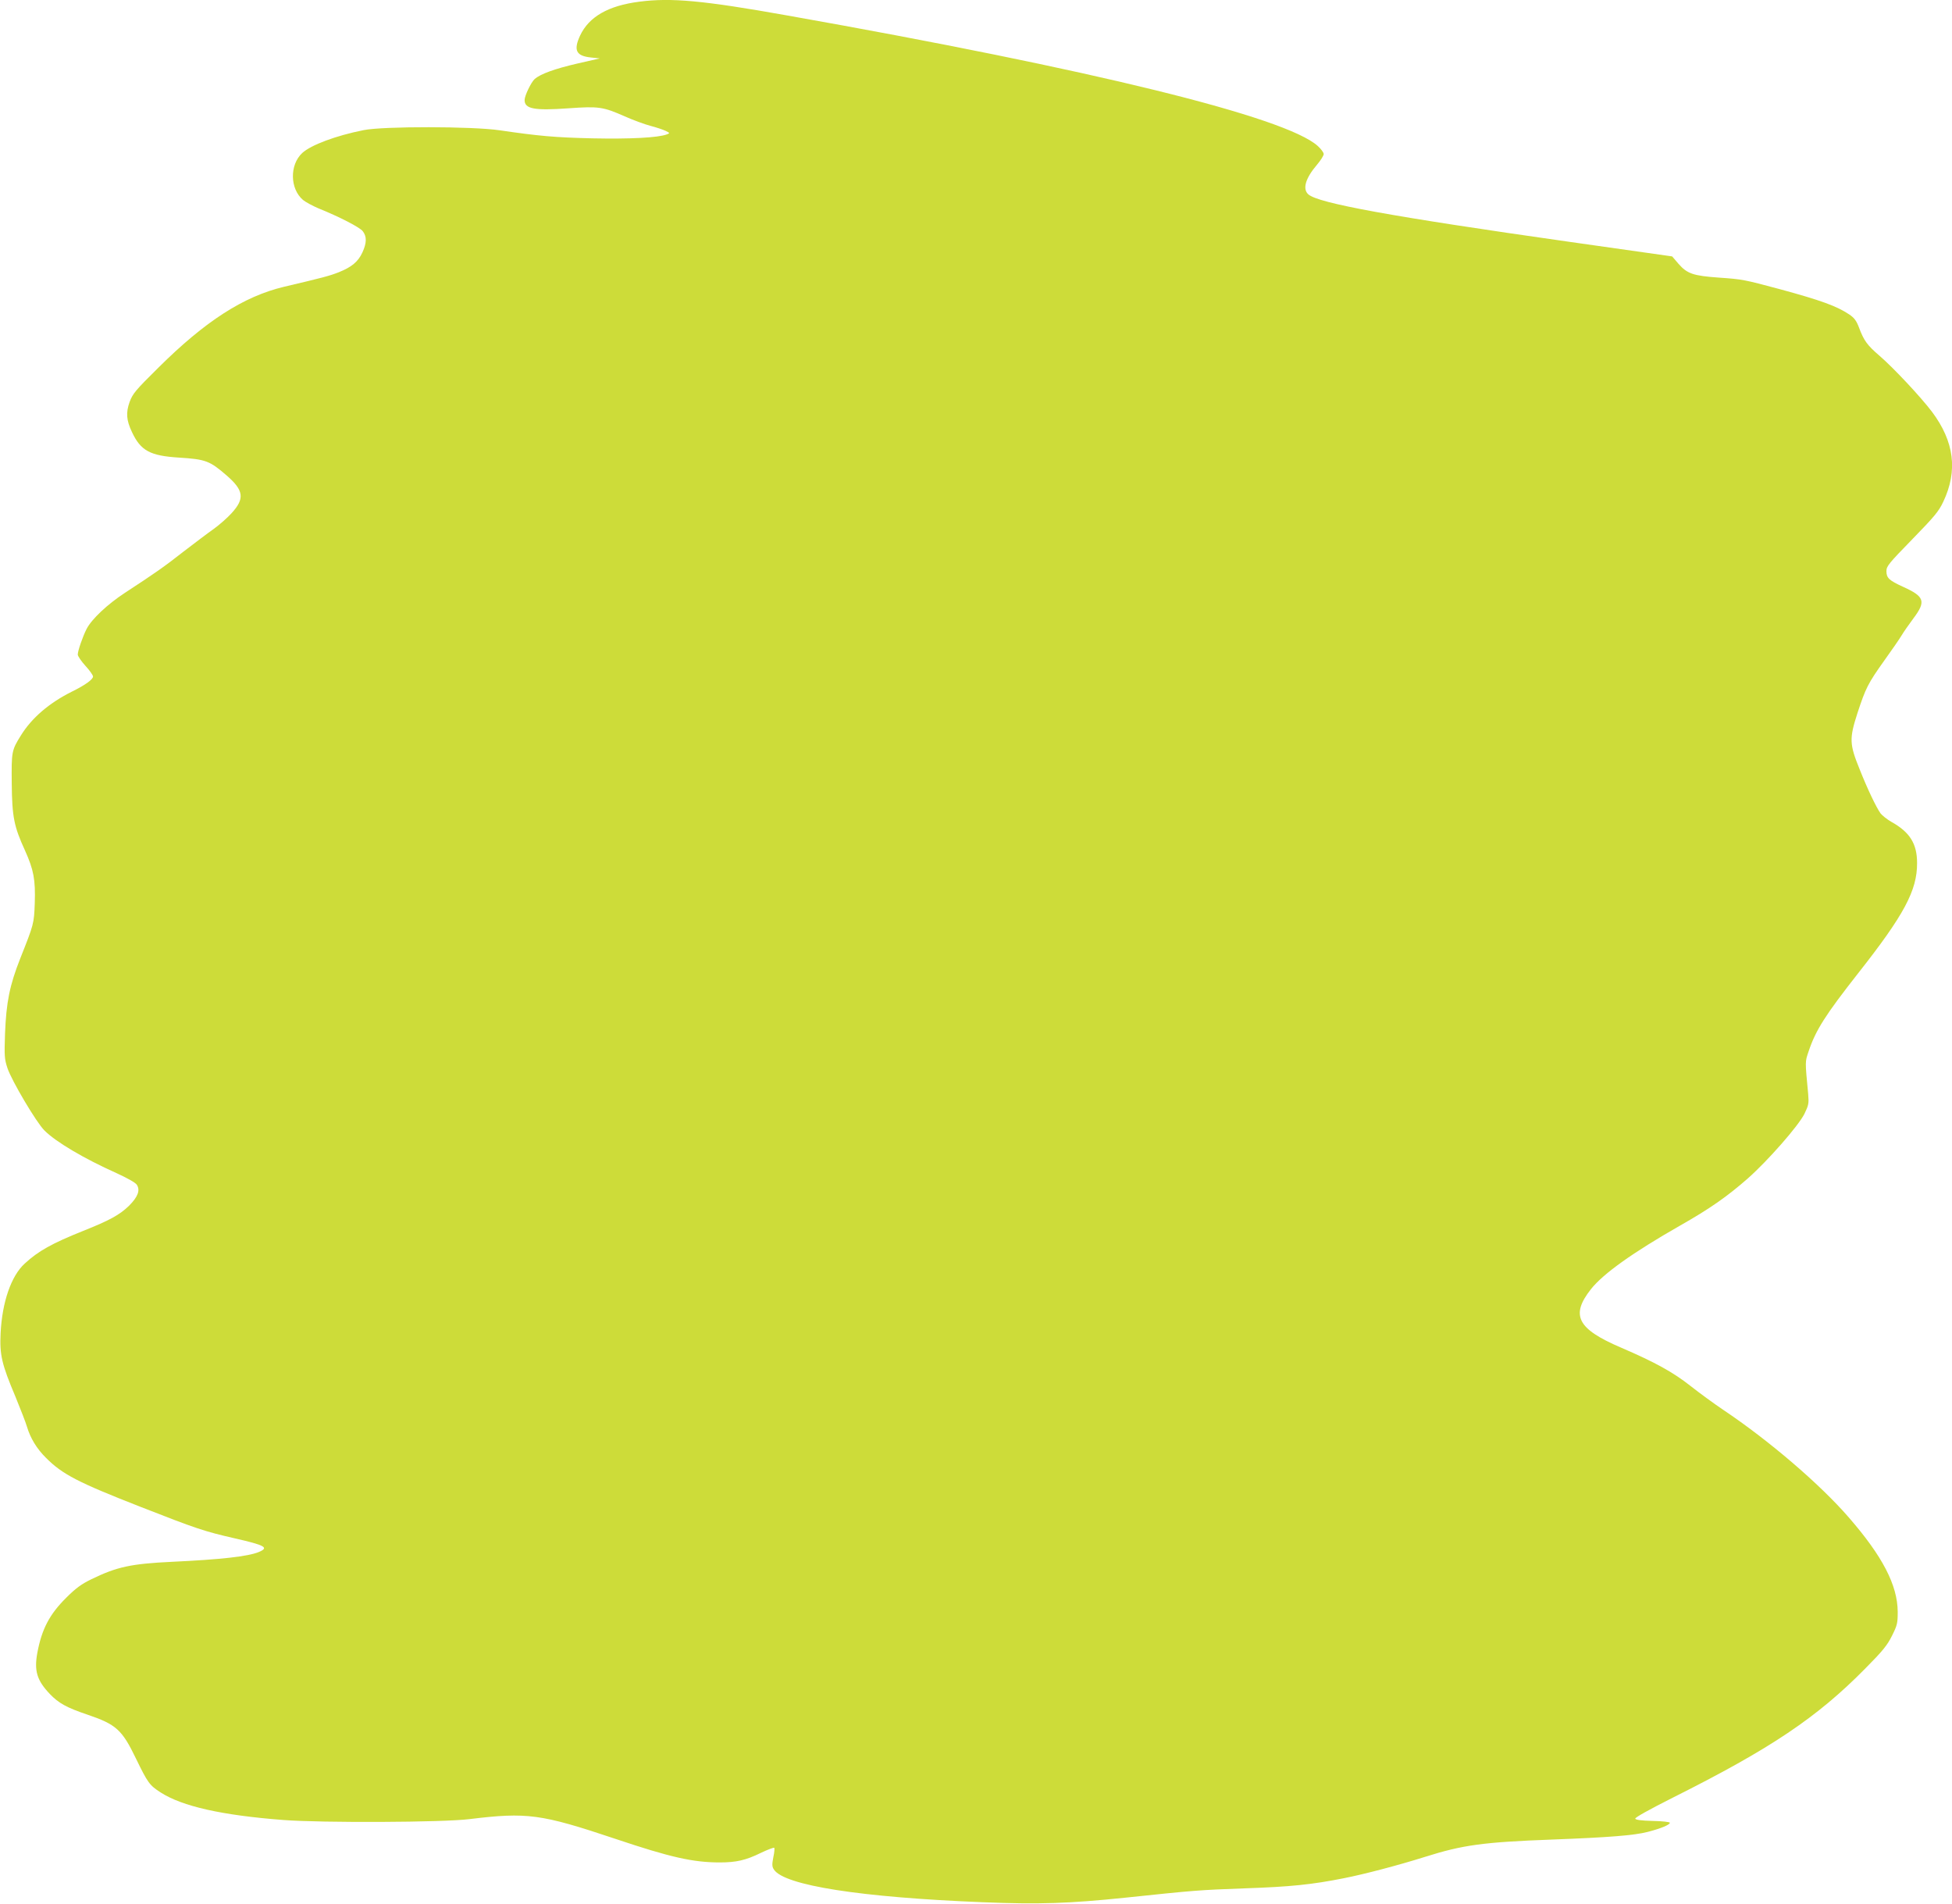 <?xml version="1.0" standalone="no"?>
<!DOCTYPE svg PUBLIC "-//W3C//DTD SVG 20010904//EN"
 "http://www.w3.org/TR/2001/REC-SVG-20010904/DTD/svg10.dtd">
<svg version="1.0" xmlns="http://www.w3.org/2000/svg"
 width="1280pt" height="1248pt" viewBox="0 0 1280 1248"
 preserveAspectRatio="xMidYMid meet">
<g transform="translate(0,1248) scale(0.1,-0.1)"
fill="#cddc39" stroke="none">
<path d="M4193 12469 c-205 -26 -331 -99 -389 -222 -45 -97 -26 -134 72 -144
l57 -6 -149 -34 c-147 -34 -240 -68 -278 -101 -23 -21 -66 -109 -66 -138 0
-58 63 -70 288 -54 199 14 226 10 369 -53 54 -24 130 -52 168 -62 39 -10 83
-25 100 -33 28 -14 29 -15 8 -23 -59 -22 -240 -31 -488 -26 -250 6 -349 15
-610 53 -177 26 -760 27 -890 1 -182 -36 -347 -98 -403 -150 -84 -78 -81 -235
5 -308 17 -14 62 -38 99 -54 141 -57 273 -125 293 -151 27 -35 26 -77 -3 -140
-28 -60 -70 -95 -155 -129 -62 -24 -99 -34 -358 -95 -265 -63 -517 -225 -824
-530 -150 -148 -169 -171 -189 -225 -25 -70 -22 -120 16 -199 57 -121 118
-154 307 -166 176 -11 202 -21 313 -117 113 -98 120 -152 32 -248 -28 -31 -81
-77 -117 -103 -36 -25 -124 -92 -196 -147 -130 -102 -189 -143 -385 -271 -115
-75 -219 -173 -252 -237 -26 -51 -58 -144 -58 -168 0 -11 23 -44 50 -74 28
-30 50 -62 50 -70 0 -19 -50 -56 -140 -100 -148 -74 -262 -172 -332 -285 -62
-99 -63 -107 -61 -315 2 -221 15 -284 87 -441 57 -127 69 -191 64 -345 -5
-135 -6 -138 -95 -362 -70 -177 -92 -288 -100 -493 -5 -148 -4 -166 16 -227
28 -83 189 -355 242 -408 76 -76 259 -184 473 -280 70 -32 124 -62 133 -76 24
-36 7 -80 -51 -138 -62 -60 -128 -96 -299 -164 -207 -83 -295 -132 -385 -215
-89 -81 -148 -253 -158 -456 -7 -142 7 -203 97 -416 33 -81 68 -170 76 -198
22 -74 64 -144 125 -204 108 -108 208 -160 620 -321 365 -143 419 -161 616
-206 202 -46 228 -61 159 -90 -70 -29 -248 -49 -567 -64 -272 -13 -363 -33
-530 -114 -66 -32 -103 -59 -166 -122 -109 -108 -160 -205 -189 -360 -22 -119
-3 -182 83 -272 57 -59 109 -88 242 -133 192 -65 230 -99 322 -290 77 -158 88
-174 161 -221 141 -91 401 -150 807 -181 251 -19 1046 -16 1219 6 377 46 468
34 955 -129 363 -122 511 -155 686 -155 107 0 170 14 268 62 46 22 86 37 89
34 3 -3 1 -31 -6 -62 -9 -48 -9 -61 4 -81 69 -104 568 -182 1370 -214 370 -15
569 -8 935 30 456 48 481 50 780 61 300 10 444 25 650 66 138 27 361 86 533
140 250 79 383 97 837 114 367 14 536 27 624 50 86 22 146 47 146 60 0 5 -49
11 -112 12 -76 2 -113 7 -115 15 -3 7 94 61 247 138 641 321 945 525 1262 847
114 115 144 152 175 215 34 68 37 82 37 156 -1 175 -100 365 -321 619 -190
219 -523 504 -823 705 -58 39 -154 109 -215 157 -114 90 -232 155 -455 251
-288 123 -333 212 -197 384 80 101 275 240 582 415 199 113 310 191 447 311
132 117 330 343 370 422 28 58 30 68 25 130 -21 221 -21 210 3 281 47 140 110
238 325 512 300 381 387 542 386 722 0 126 -47 202 -167 269 -30 17 -62 43
-73 57 -29 42 -84 156 -136 287 -68 167 -69 202 -15 370 54 164 68 193 177
346 49 68 100 142 113 164 13 22 48 72 77 111 84 112 73 143 -68 207 -92 42
-109 58 -109 103 0 32 16 51 169 208 146 150 174 183 204 247 96 203 72 394
-74 589 -74 98 -255 291 -346 369 -79 68 -101 98 -133 184 -17 45 -31 63 -63
85 -82 55 -186 93 -459 167 -232 62 -240 64 -397 75 -167 12 -207 25 -264 90
l-42 49 -670 95 c-1176 167 -1652 254 -1716 312 -39 35 -19 105 57 194 24 28
44 60 44 70 0 10 -18 34 -39 53 -210 190 -1471 500 -3481 856 -549 98 -760
117 -967 90z"/>
</g>
</svg>

